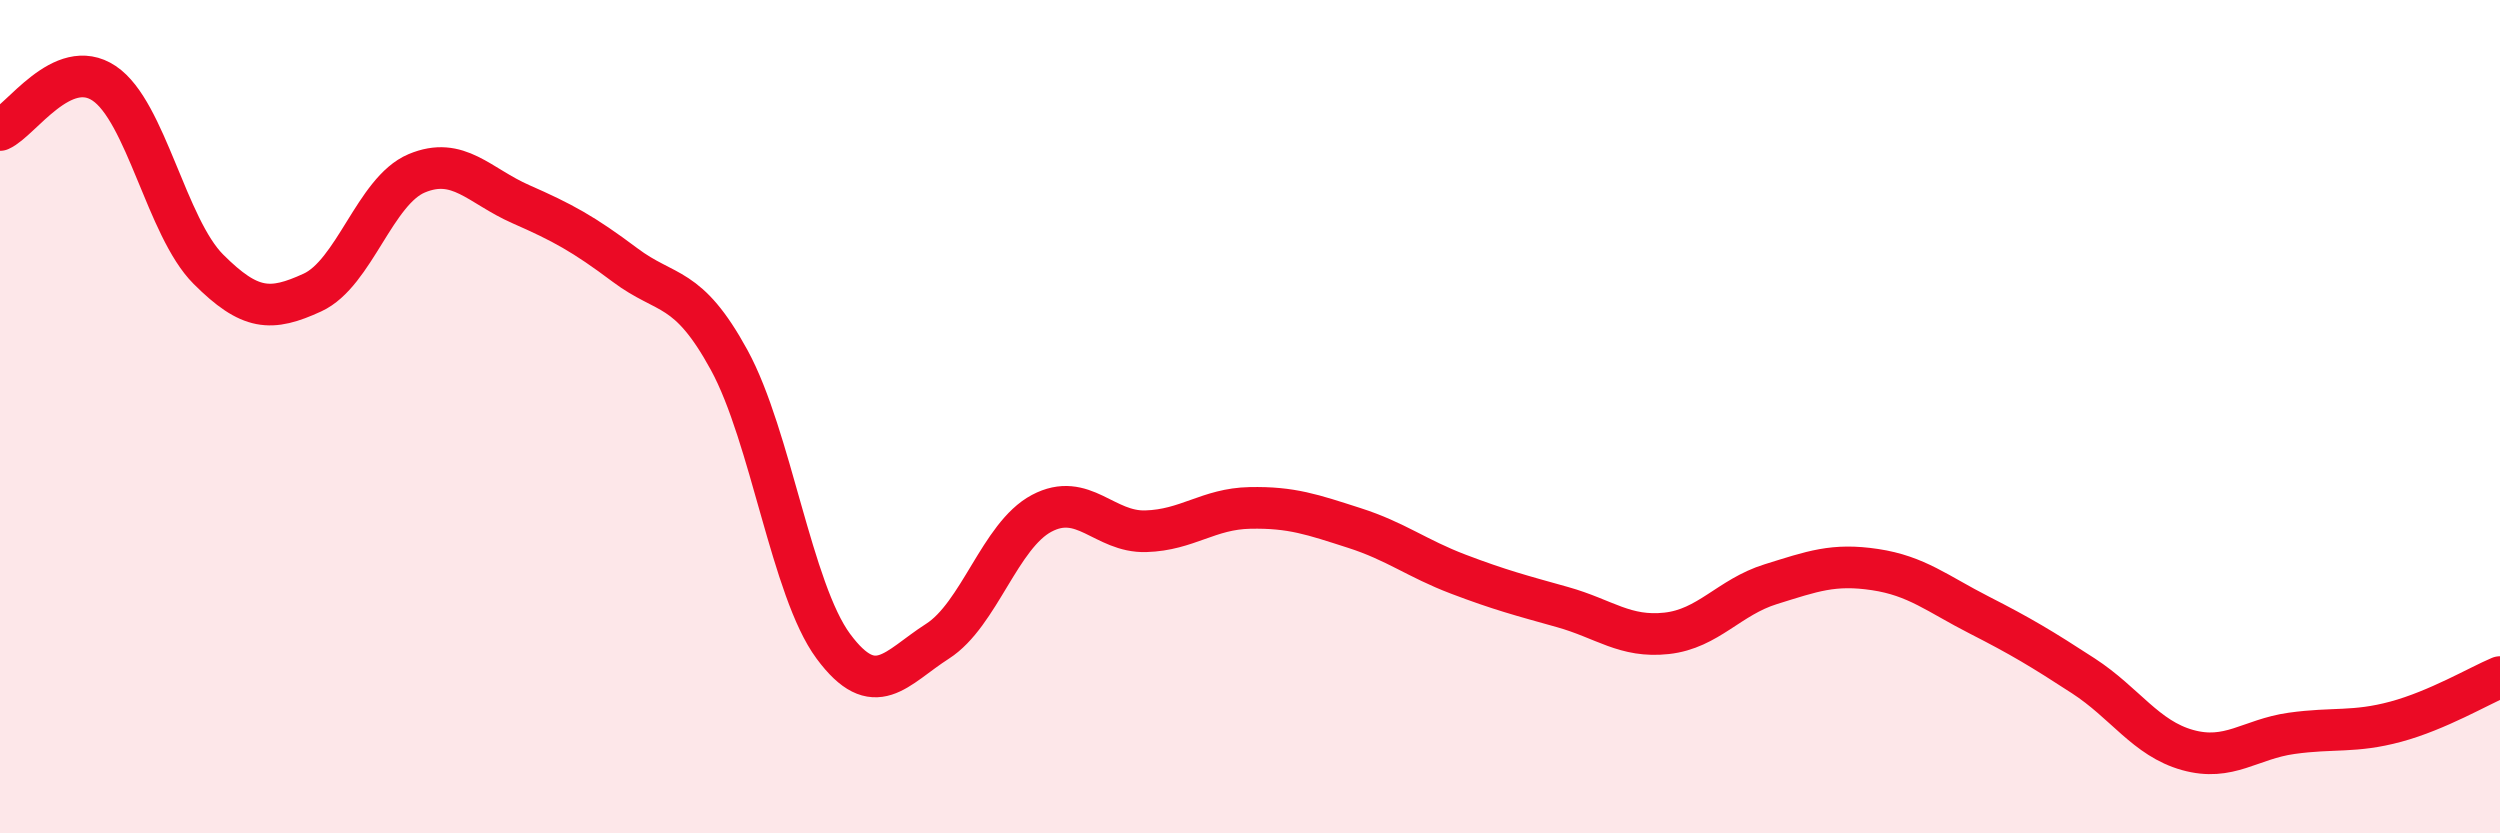 
    <svg width="60" height="20" viewBox="0 0 60 20" xmlns="http://www.w3.org/2000/svg">
      <path
        d="M 0,3.12 C 0.5,2.9 1.5,1.33 2.5,2 C 3.5,2.67 4,5.46 5,6.46 C 6,7.46 6.5,7.48 7.5,7.02 C 8.5,6.56 9,4.58 10,4.16 C 11,3.74 11.5,4.46 12.5,4.9 C 13.5,5.34 14,5.61 15,6.36 C 16,7.11 16.5,6.81 17.5,8.64 C 18.5,10.47 19,14.16 20,15.51 C 21,16.86 21.5,16.03 22.5,15.39 C 23.5,14.75 24,12.85 25,12.32 C 26,11.79 26.5,12.78 27.5,12.75 C 28.5,12.72 29,12.21 30,12.19 C 31,12.17 31.5,12.35 32.5,12.67 C 33.5,12.99 34,13.4 35,13.78 C 36,14.16 36.5,14.29 37.5,14.57 C 38.5,14.85 39,15.31 40,15.2 C 41,15.09 41.5,14.33 42.5,14.02 C 43.5,13.71 44,13.52 45,13.67 C 46,13.82 46.5,14.25 47.5,14.76 C 48.5,15.27 49,15.57 50,16.22 C 51,16.87 51.5,17.72 52.5,18 C 53.5,18.28 54,17.74 55,17.6 C 56,17.46 56.5,17.59 57.5,17.32 C 58.5,17.05 59.5,16.46 60,16.25L60 20L0 20Z"
        fill="#EB0A25"
        opacity="0.1"
        stroke-linecap="round"
        stroke-linejoin="round"
      />
      <path
        d="M 0,3.12 C 0.5,2.9 1.5,1.33 2.5,2 C 3.5,2.67 4,5.46 5,6.46 C 6,7.46 6.5,7.48 7.5,7.02 C 8.5,6.56 9,4.58 10,4.16 C 11,3.74 11.5,4.46 12.5,4.9 C 13.5,5.34 14,5.61 15,6.36 C 16,7.11 16.5,6.81 17.5,8.64 C 18.5,10.47 19,14.16 20,15.51 C 21,16.86 21.5,16.03 22.5,15.39 C 23.5,14.75 24,12.85 25,12.32 C 26,11.79 26.5,12.78 27.5,12.75 C 28.5,12.72 29,12.21 30,12.19 C 31,12.17 31.5,12.35 32.5,12.67 C 33.5,12.99 34,13.4 35,13.78 C 36,14.16 36.5,14.29 37.5,14.57 C 38.5,14.85 39,15.31 40,15.2 C 41,15.09 41.5,14.33 42.5,14.02 C 43.5,13.71 44,13.52 45,13.67 C 46,13.82 46.5,14.25 47.5,14.76 C 48.5,15.27 49,15.57 50,16.22 C 51,16.87 51.5,17.72 52.5,18 C 53.5,18.28 54,17.74 55,17.6 C 56,17.46 56.5,17.59 57.5,17.32 C 58.5,17.05 59.5,16.46 60,16.25"
        stroke="#EB0A25"
        stroke-width="1"
        fill="none"
        stroke-linecap="round"
        stroke-linejoin="round"
      />
    </svg>
  